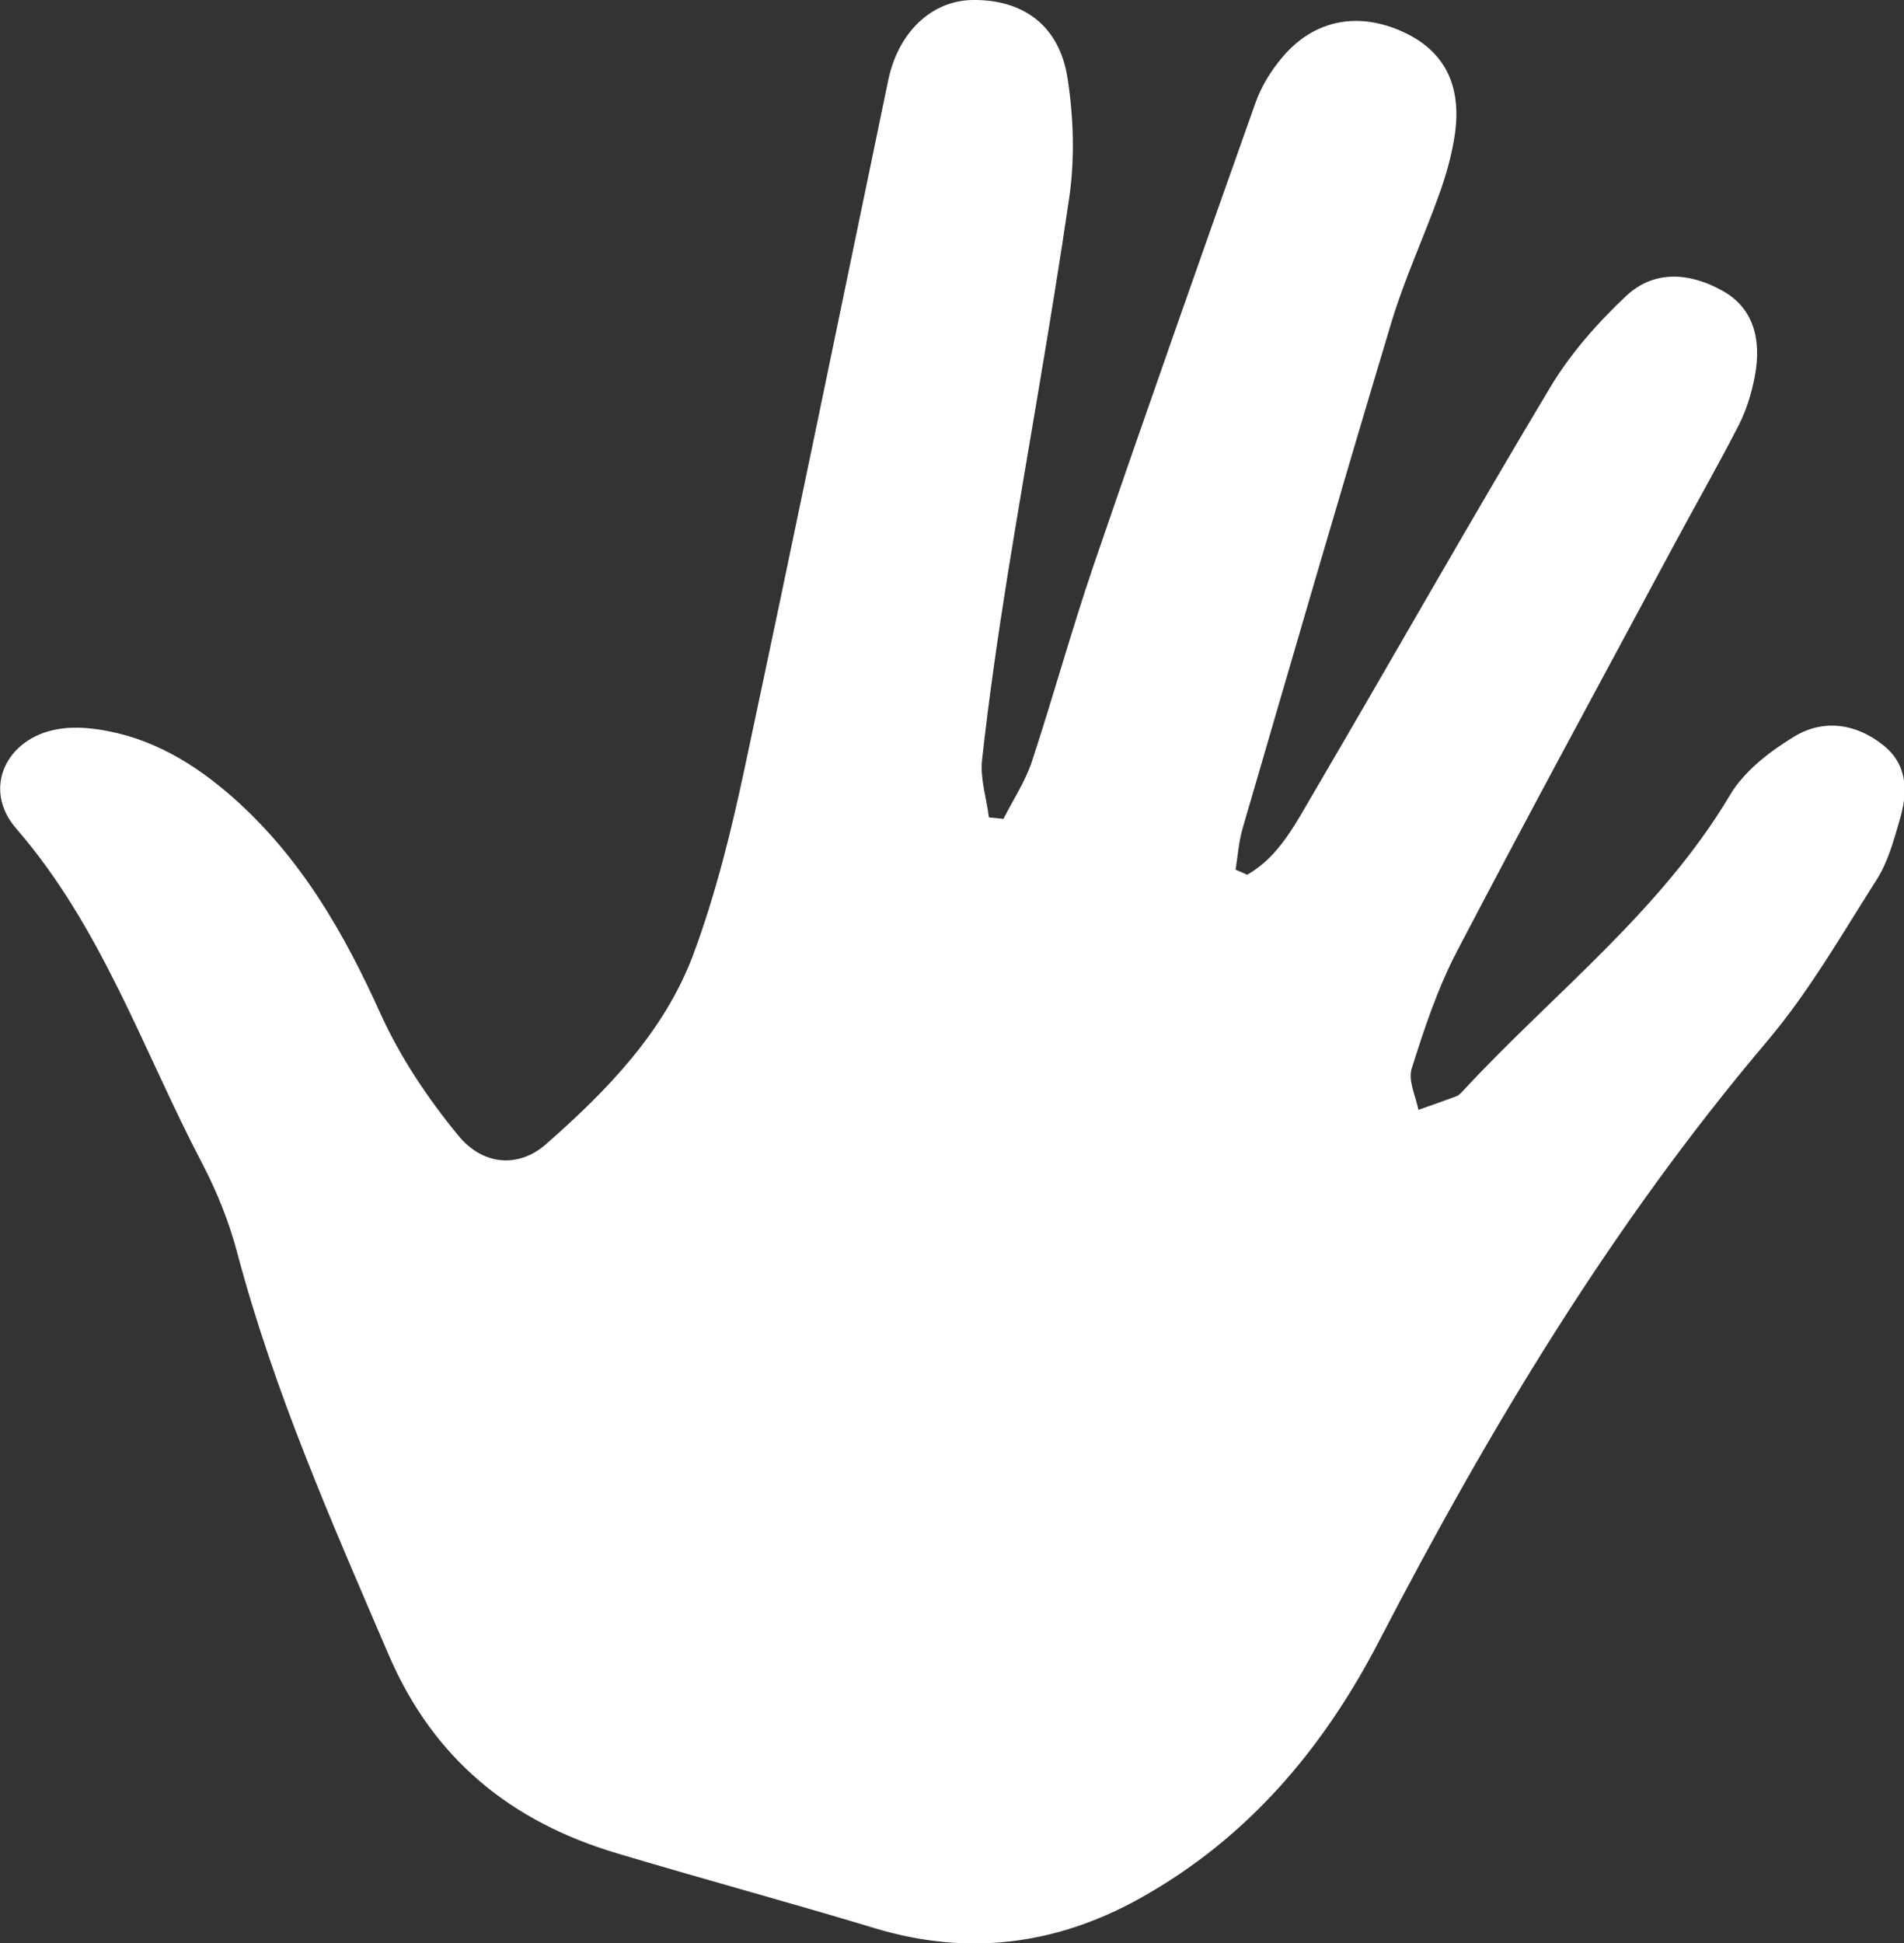 <?xml version="1.0" encoding="UTF-8"?>
<svg xmlns="http://www.w3.org/2000/svg" version="1.1" viewBox="0 0 78.42 80">
  <rect x="0" y="0" width="78.42" height="80" fill="#333333" stroke="none"/>
  <defs>
    <style>
      .cls-1 {
        fill: #fff;
      }
    </style>
  </defs>
  <!-- Generator: Adobe Illustrator 28.7.0, SVG Export Plug-In . SVG Version: 1.2.0 Build 136)  -->
  <g>
    <g id="Layer_1">
      <path class="cls-1" d="M50.89,35.81c.09-.57.13-1.16.29-1.71,2.03-6.96,4.05-13.92,6.14-20.87.54-1.78,1.33-3.48,1.96-5.24.29-.81.53-1.66.65-2.52.27-2.02-.48-3.4-2.15-4.16-1.84-.84-3.65-.5-4.95,1.03-.47.55-.88,1.21-1.12,1.89-2.25,6.34-4.49,12.69-6.67,19.05-.91,2.67-1.66,5.4-2.54,8.07-.27.82-.77,1.57-1.17,2.36-.2-.02-.4-.04-.6-.06-.1-.8-.37-1.61-.28-2.38.28-2.54.65-5.08,1.05-7.6.84-5.18,1.78-10.35,2.54-15.54.23-1.6.18-3.3-.07-4.9C43.64,1.05,42.14-.03,40.05,0c-1.69.03-3.06,1.33-3.47,3.32-1.96,9.44-3.9,18.88-5.91,28.3-.55,2.59-1.19,5.18-2.11,7.66-1.19,3.19-3.56,5.62-6.08,7.83-1.12.98-2.59.88-3.61-.37-1.25-1.52-2.38-3.21-3.19-4.99-1.5-3.33-3.27-6.41-6.03-8.87-1.62-1.44-3.42-2.53-5.6-2.85-.55-.08-1.13-.11-1.68-.01-2.13.37-3.11,2.46-1.71,4.08,3.55,4.09,5.24,9.17,7.69,13.84.6,1.15,1.09,2.38,1.42,3.63,1.52,5.73,3.91,11.13,6.24,16.56,1.84,4.28,5.03,6.86,9.38,8.16,3.54,1.06,7.1,2.02,10.64,3.09,3.84,1.16,7.48.69,10.94-1.24,4.42-2.47,7.53-6.14,9.85-10.62,4.53-8.72,9.56-17.1,15.95-24.64,1.73-2.04,3.08-4.4,4.52-6.66.46-.72.7-1.59.94-2.42.34-1.13.38-2.28-.65-3.11-1.11-.9-2.46-1.1-3.66-.38-1.01.61-2.07,1.42-2.66,2.41-2.85,4.79-7.25,8.15-10.96,12.14-.09.09-.18.21-.29.26-.53.2-1.06.38-1.59.57-.11-.57-.43-1.2-.28-1.69.52-1.65,1.07-3.31,1.87-4.84,2.93-5.61,5.96-11.18,8.95-16.75.88-1.64,1.81-3.26,2.66-4.92.31-.61.52-1.3.65-1.97.32-1.65-.13-2.87-1.29-3.53-1.36-.77-2.84-.9-4.01.2-1.18,1.11-2.3,2.38-3.13,3.77-3.32,5.54-6.5,11.17-9.77,16.74-.73,1.24-1.4,2.57-2.7,3.31-.15-.07-.31-.13-.46-.2Z"/>
    </g>
  </g>
</svg>